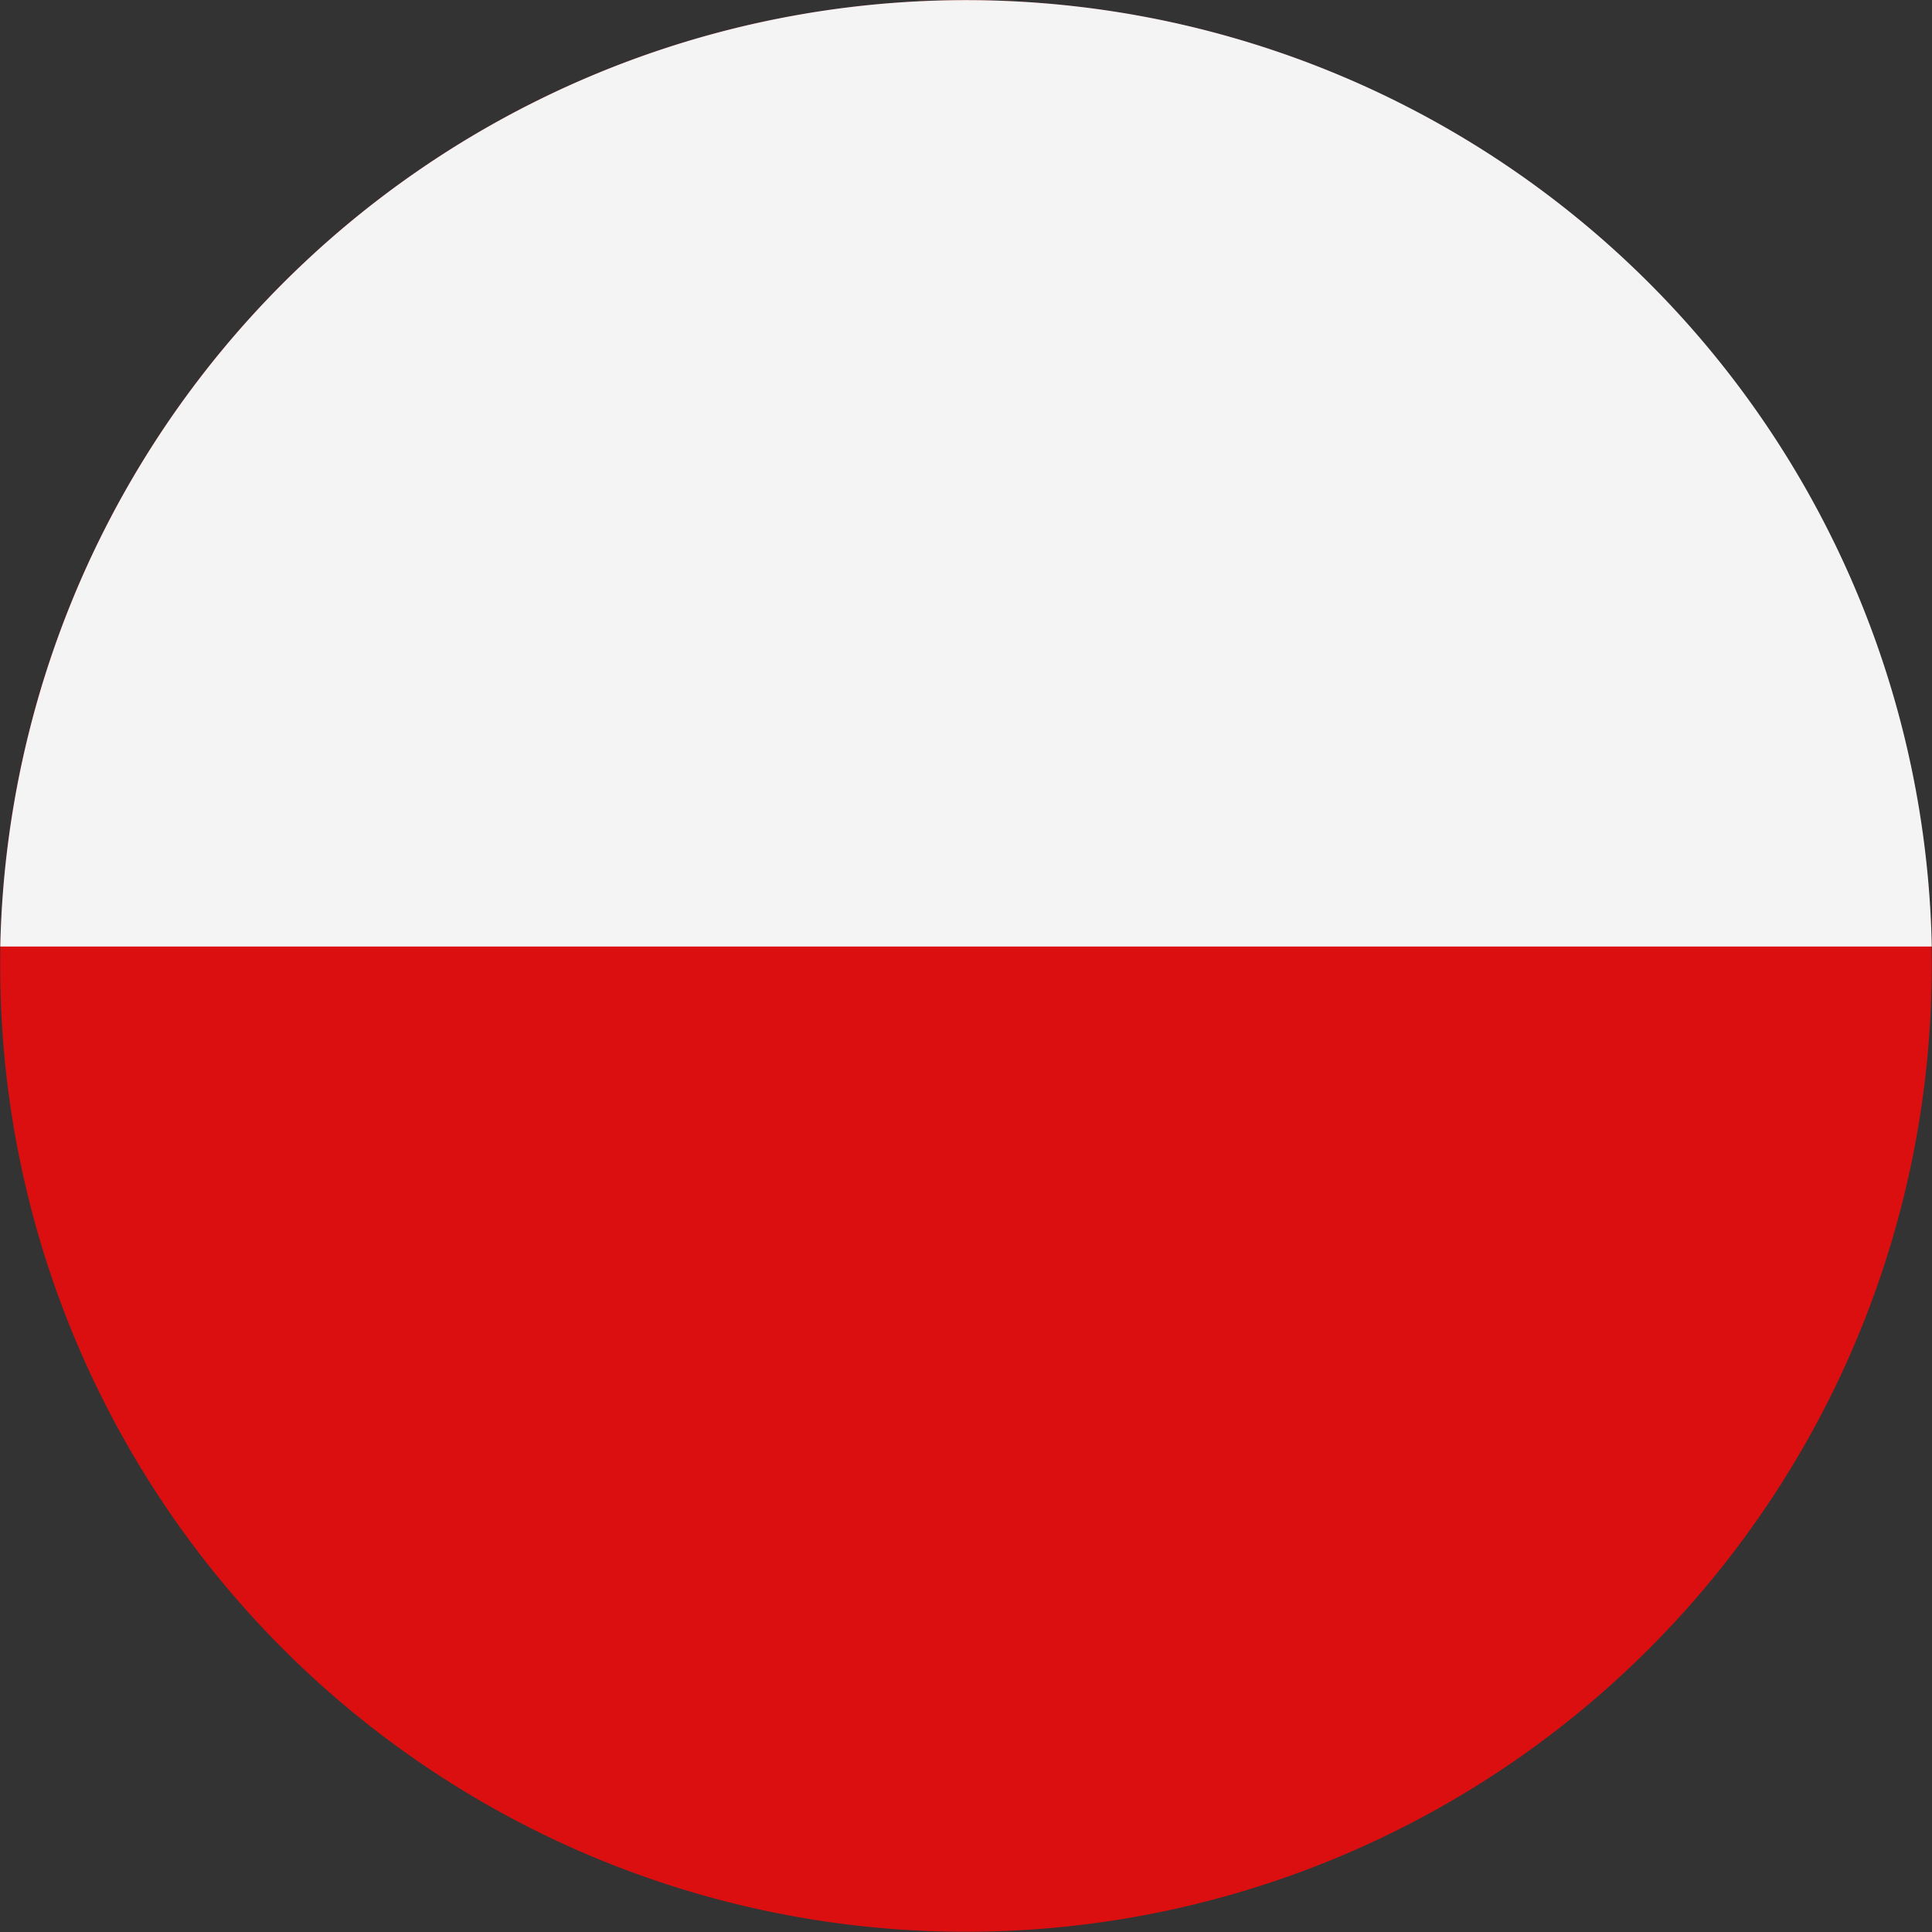 <svg xmlns="http://www.w3.org/2000/svg" width="41.663" height="41.663" viewBox="0 0 41.663 41.663">
  <rect x="0" y="0" width="41.663" height="41.663" fill="#333333" stroke="none"/>
  <g id="Groupe_268" data-name="Groupe 268" transform="translate(0 0)">
    <g id="Groupe_267" data-name="Groupe 267" transform="translate(0 0)">
      <path id="Tracé_301" data-name="Tracé 301" d="M1601.637,192.95a20.826,20.826,0,1,1,15.212,25.22,20.823,20.823,0,0,1-15.212-25.22" transform="translate(-1601.022 -177.122)" fill="#dc0f10"/>
    </g>
    <path id="Tracé_302" data-name="Tracé 302" d="M1601.685,192.95a20.9,20.9,0,0,0-.61,4.583h41.652a20.828,20.828,0,0,0-41.042-4.583Z" transform="translate(-1601.069 -177.122)" fill="#f4f4f4"/>
  </g>
</svg>
